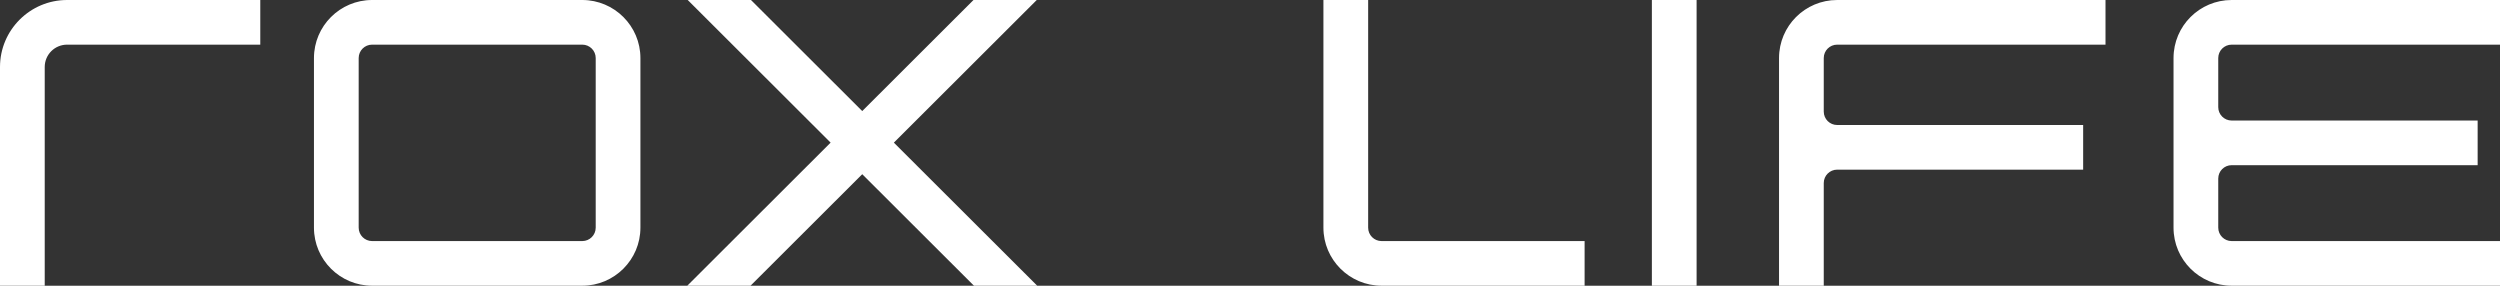 <?xml version="1.0" encoding="UTF-8"?>
<svg width="280px" height="32px" viewBox="0 0 280 32" version="1.1" xmlns="http://www.w3.org/2000/svg" xmlns:xlink="http://www.w3.org/1999/xlink">
    <rect x="0" y="0" width="280" height="32" fill="#333333" stroke="none"/>
    <title>形状结合</title>
    <g id="素材效果" stroke="none" stroke-width="1" fill="none" fill-rule="evenodd">
        <g id="官网精品商城" transform="translate(-580, -155)" fill="#FFFFFF">
            <g id="编组" transform="translate(0, 60)">
                <path d="M860,95 L860,100 L829.947,100 C829.117,100 828.444,100.672 828.444,101.5 L828.444,107 C828.444,107.828 829.117,108.5 829.947,108.5 L857.496,108.5 L857.496,113.5 L829.947,113.5 C829.117,113.5 828.444,114.171 828.444,115 L828.444,120.5 C828.444,121.329 829.117,122 829.947,122 L860,122 L860,127 L829.947,127 C826.351,127 823.435,124.09 823.435,120.5 L823.435,101.5 C823.435,97.91 826.351,95 829.947,95 L860,95 Z M815.817,95 L815.817,100 L785.764,100 C784.934,100 784.261,100.672 784.261,101.5 L784.261,107.5 C784.261,108.329 784.934,109 785.764,109 L813.313,109 L813.313,114 L785.764,114 C784.934,114 784.261,114.672 784.261,115.5 L784.261,127 L779.252,127 L779.252,101.5 C779.252,97.91 782.168,95 785.764,95 L815.817,95 Z M770.019,95 L770.019,127 L765.01,127 L765.01,95 L770.019,95 Z M733.233,95 L733.233,120.5 C733.233,121.327 733.907,122 734.735,122 L757.476,122 L757.476,127 L734.735,127 C731.145,127 728.223,124.084 728.223,120.5 L728.223,95 L733.233,95 Z M664.11,95 L676.571,107.439 L689.032,95 L696.117,95 L680.113,110.975 L696.167,127 L689.083,127 L676.571,114.511 L664.06,127 L656.976,127 L673.029,110.975 L657.025,95 L664.11,95 Z M645.216,95 C648.806,95 651.727,97.916 651.727,101.5 L651.727,120.5 C651.727,124.084 648.806,127 645.216,127 L621.674,127 C618.083,127 615.163,124.084 615.163,120.5 L615.163,101.5 C615.163,97.916 618.083,95 621.674,95 Z M609.152,95 L609.152,100 L587.513,100 C586.132,100 585.009,101.121 585.009,102.5 L585.009,127 L580,127 L580,102.5 C580,98.365 583.371,95 587.513,95 L609.152,95 Z M645.216,100 L621.674,100 C620.845,100 620.172,100.673 620.172,101.5 L620.172,120.5 C620.172,121.327 620.845,122 621.674,122 L645.216,122 C646.045,122 646.719,121.327 646.719,120.5 L646.719,101.5 C646.719,100.673 646.045,100 645.216,100 Z" id="形状结合"></path>
            </g>
        </g>
    </g>
</svg>